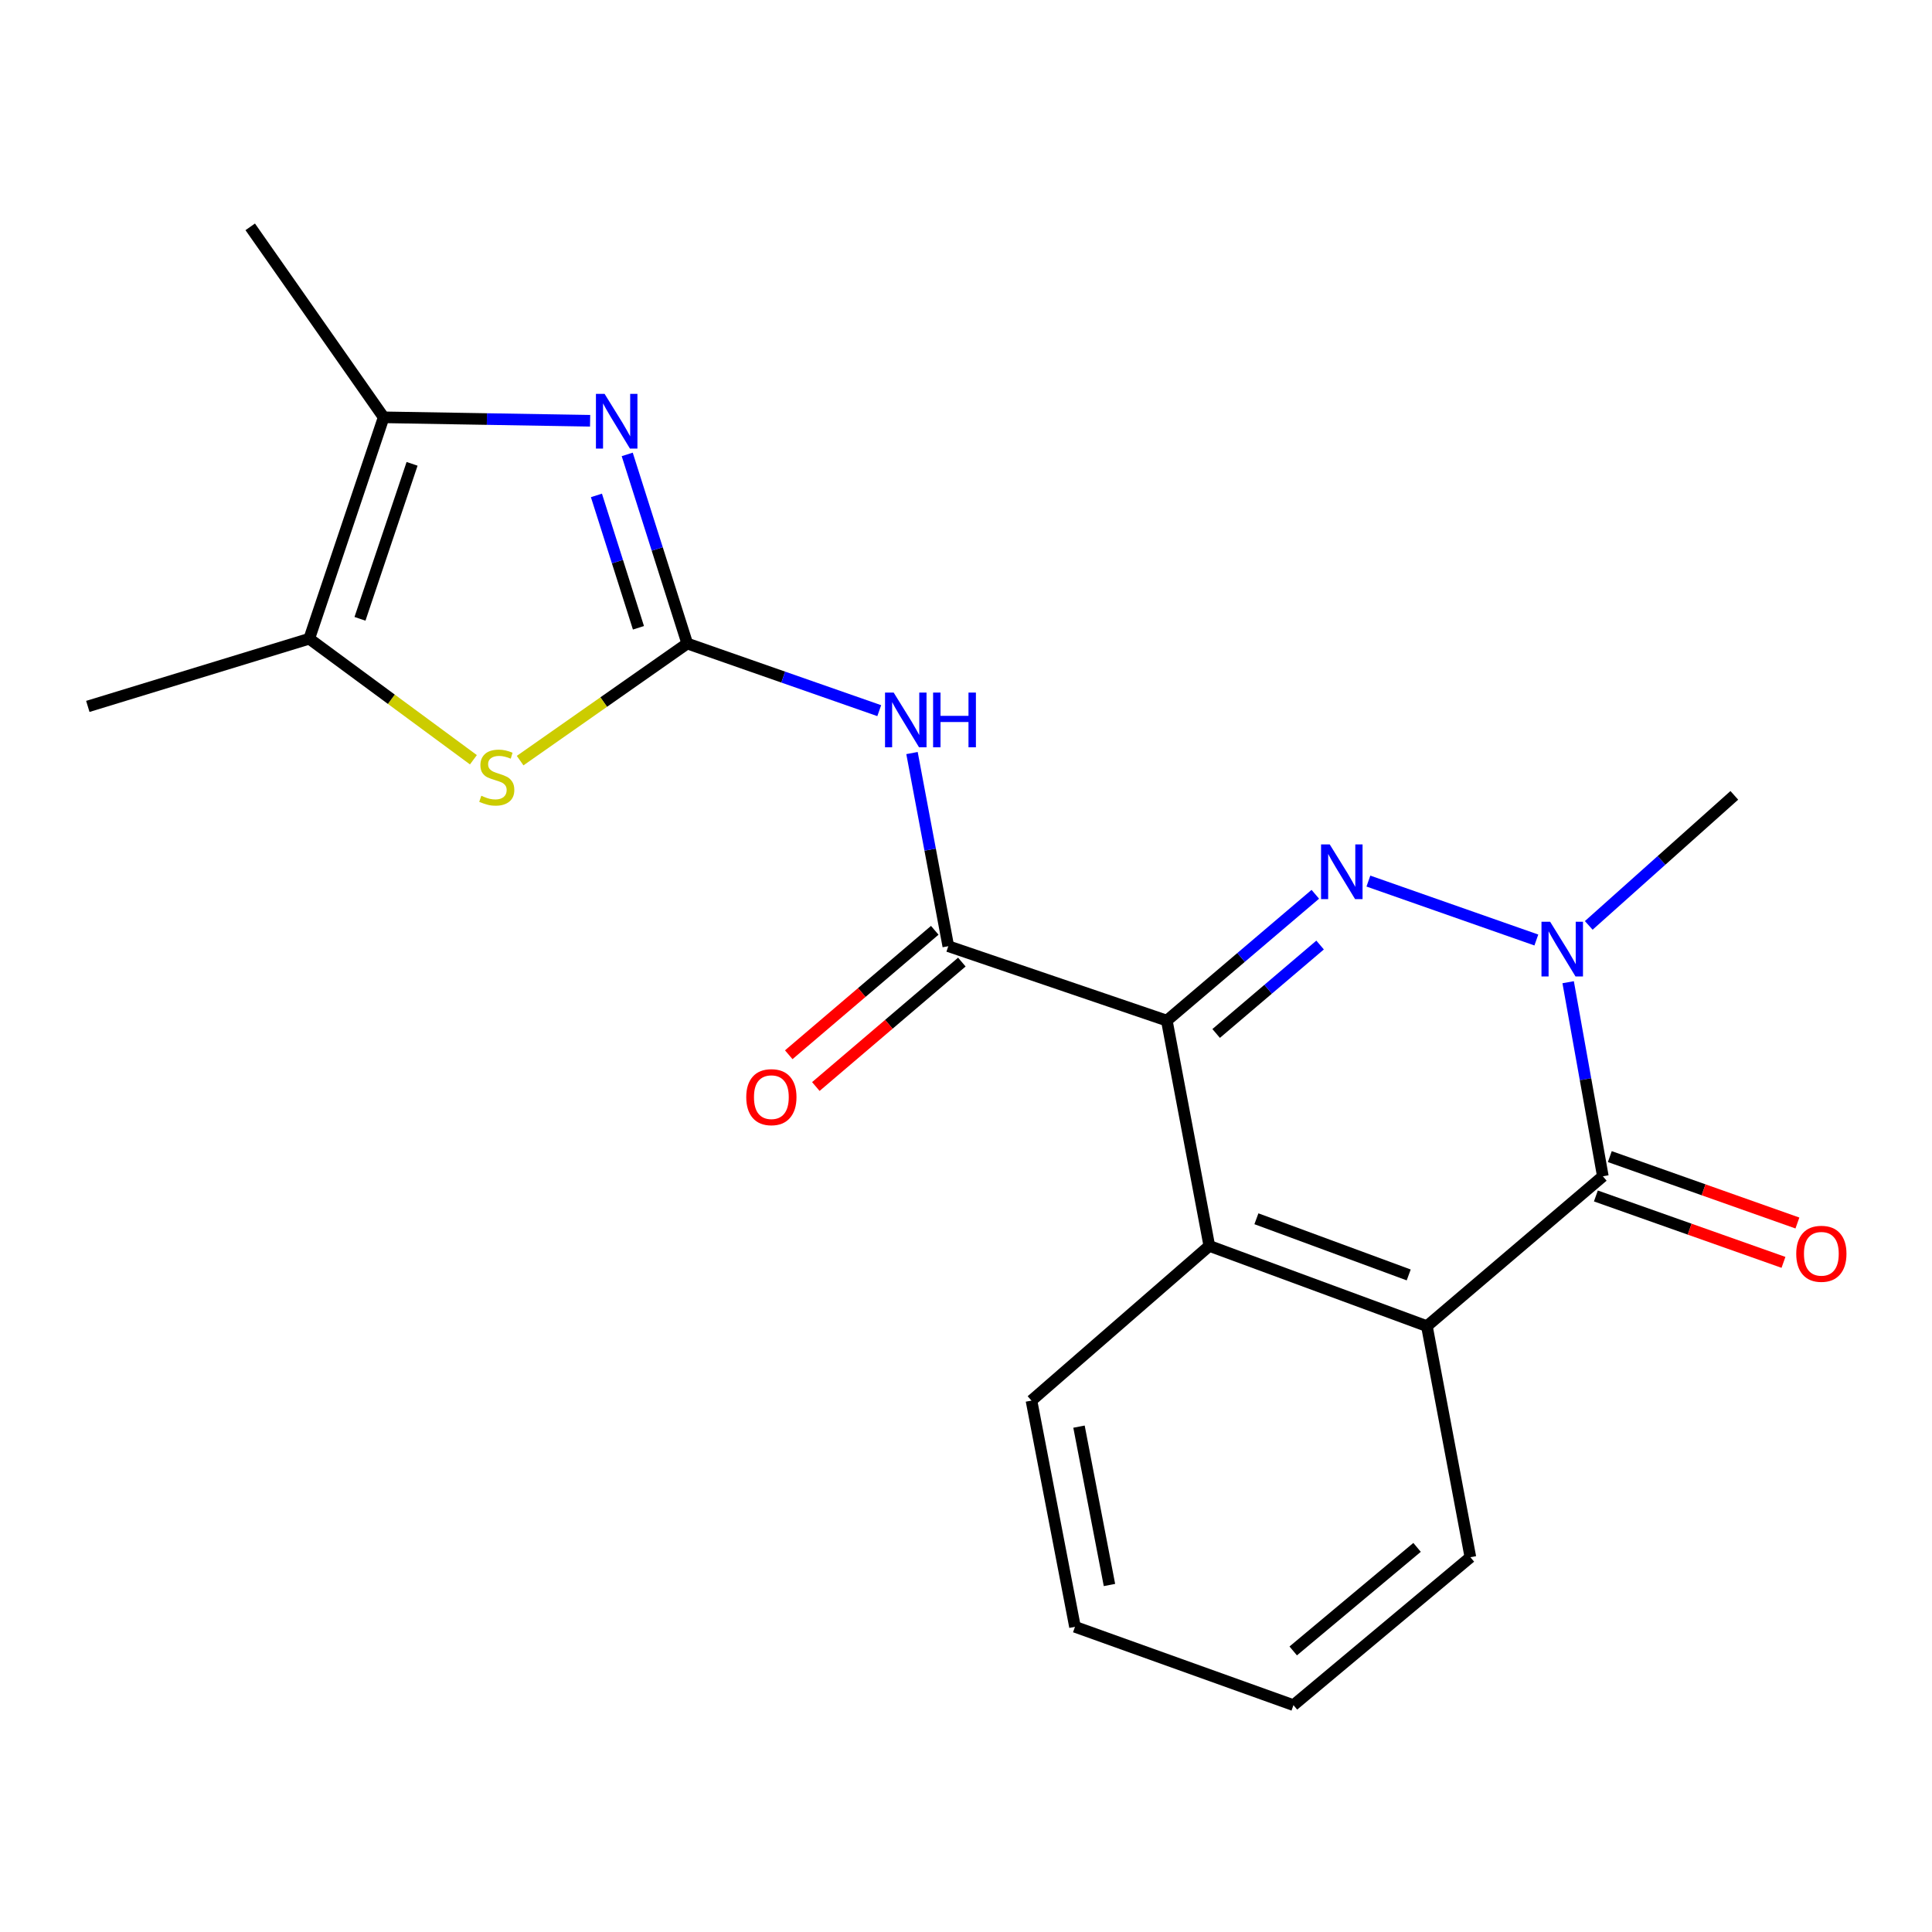 <?xml version='1.0' encoding='iso-8859-1'?>
<svg version='1.1' baseProfile='full'
              xmlns='http://www.w3.org/2000/svg'
                      xmlns:rdkit='http://www.rdkit.org/xml'
                      xmlns:xlink='http://www.w3.org/1999/xlink'
                  xml:space='preserve'
width='1000px' height='1000px' viewBox='0 0 1000 1000'>
<!-- END OF HEADER -->
<rect style='opacity:1.0;fill:#FFFFFF;stroke:none' width='1000' height='1000' x='0' y='0'> </rect>
<path class='bond-0' d='M 603.946,528.265 L 642.375,495.573' style='fill:none;fill-rule:evenodd;stroke:#000000;stroke-width:6px;stroke-linecap:butt;stroke-linejoin:miter;stroke-opacity:1' />
<path class='bond-0' d='M 642.375,495.573 L 680.803,462.88' style='fill:none;fill-rule:evenodd;stroke:#0000FF;stroke-width:6px;stroke-linecap:butt;stroke-linejoin:miter;stroke-opacity:1' />
<path class='bond-0' d='M 629.479,534.919 L 656.379,512.035' style='fill:none;fill-rule:evenodd;stroke:#000000;stroke-width:6px;stroke-linecap:butt;stroke-linejoin:miter;stroke-opacity:1' />
<path class='bond-0' d='M 656.379,512.035 L 683.279,489.15' style='fill:none;fill-rule:evenodd;stroke:#0000FF;stroke-width:6px;stroke-linecap:butt;stroke-linejoin:miter;stroke-opacity:1' />
<path class='bond-4' d='M 603.946,528.265 L 490.838,489.746' style='fill:none;fill-rule:evenodd;stroke:#000000;stroke-width:6px;stroke-linecap:butt;stroke-linejoin:miter;stroke-opacity:1' />
<path class='bond-7' d='M 603.946,528.265 L 625.943,644.879' style='fill:none;fill-rule:evenodd;stroke:#000000;stroke-width:6px;stroke-linecap:butt;stroke-linejoin:miter;stroke-opacity:1' />
<path class='bond-2' d='M 708.279,456.044 L 795.211,486.546' style='fill:none;fill-rule:evenodd;stroke:#0000FF;stroke-width:6px;stroke-linecap:butt;stroke-linejoin:miter;stroke-opacity:1' />
<path class='bond-1' d='M 355.721,333.088 L 405.407,350.462' style='fill:none;fill-rule:evenodd;stroke:#000000;stroke-width:6px;stroke-linecap:butt;stroke-linejoin:miter;stroke-opacity:1' />
<path class='bond-1' d='M 405.407,350.462 L 455.093,367.836' style='fill:none;fill-rule:evenodd;stroke:#0000FF;stroke-width:6px;stroke-linecap:butt;stroke-linejoin:miter;stroke-opacity:1' />
<path class='bond-5' d='M 355.721,333.088 L 340.184,284.144' style='fill:none;fill-rule:evenodd;stroke:#000000;stroke-width:6px;stroke-linecap:butt;stroke-linejoin:miter;stroke-opacity:1' />
<path class='bond-5' d='M 340.184,284.144 L 324.648,235.201' style='fill:none;fill-rule:evenodd;stroke:#0000FF;stroke-width:6px;stroke-linecap:butt;stroke-linejoin:miter;stroke-opacity:1' />
<path class='bond-5' d='M 330.46,324.944 L 319.584,290.683' style='fill:none;fill-rule:evenodd;stroke:#000000;stroke-width:6px;stroke-linecap:butt;stroke-linejoin:miter;stroke-opacity:1' />
<path class='bond-5' d='M 319.584,290.683 L 308.709,256.423' style='fill:none;fill-rule:evenodd;stroke:#0000FF;stroke-width:6px;stroke-linecap:butt;stroke-linejoin:miter;stroke-opacity:1' />
<path class='bond-8' d='M 355.721,333.088 L 312.47,363.391' style='fill:none;fill-rule:evenodd;stroke:#000000;stroke-width:6px;stroke-linecap:butt;stroke-linejoin:miter;stroke-opacity:1' />
<path class='bond-8' d='M 312.47,363.391 L 269.219,393.695' style='fill:none;fill-rule:evenodd;stroke:#CCCC00;stroke-width:6px;stroke-linecap:butt;stroke-linejoin:miter;stroke-opacity:1' />
<path class='bond-14' d='M 822.335,478.984 L 860.006,445.33' style='fill:none;fill-rule:evenodd;stroke:#0000FF;stroke-width:6px;stroke-linecap:butt;stroke-linejoin:miter;stroke-opacity:1' />
<path class='bond-14' d='M 860.006,445.33 L 897.678,411.675' style='fill:none;fill-rule:evenodd;stroke:#000000;stroke-width:6px;stroke-linecap:butt;stroke-linejoin:miter;stroke-opacity:1' />
<path class='bond-21' d='M 811.674,508.393 L 820.654,558.619' style='fill:none;fill-rule:evenodd;stroke:#0000FF;stroke-width:6px;stroke-linecap:butt;stroke-linejoin:miter;stroke-opacity:1' />
<path class='bond-21' d='M 820.654,558.619 L 829.633,608.845' style='fill:none;fill-rule:evenodd;stroke:#000000;stroke-width:6px;stroke-linecap:butt;stroke-linejoin:miter;stroke-opacity:1' />
<path class='bond-3' d='M 829.633,608.845 L 738.559,686.412' style='fill:none;fill-rule:evenodd;stroke:#000000;stroke-width:6px;stroke-linecap:butt;stroke-linejoin:miter;stroke-opacity:1' />
<path class='bond-12' d='M 826.027,619.032 L 874.576,636.217' style='fill:none;fill-rule:evenodd;stroke:#000000;stroke-width:6px;stroke-linecap:butt;stroke-linejoin:miter;stroke-opacity:1' />
<path class='bond-12' d='M 874.576,636.217 L 923.124,653.401' style='fill:none;fill-rule:evenodd;stroke:#FF0000;stroke-width:6px;stroke-linecap:butt;stroke-linejoin:miter;stroke-opacity:1' />
<path class='bond-12' d='M 833.239,598.658 L 881.788,615.843' style='fill:none;fill-rule:evenodd;stroke:#000000;stroke-width:6px;stroke-linecap:butt;stroke-linejoin:miter;stroke-opacity:1' />
<path class='bond-12' d='M 881.788,615.843 L 930.336,633.027' style='fill:none;fill-rule:evenodd;stroke:#FF0000;stroke-width:6px;stroke-linecap:butt;stroke-linejoin:miter;stroke-opacity:1' />
<path class='bond-6' d='M 490.838,489.746 L 481.444,439.762' style='fill:none;fill-rule:evenodd;stroke:#000000;stroke-width:6px;stroke-linecap:butt;stroke-linejoin:miter;stroke-opacity:1' />
<path class='bond-6' d='M 481.444,439.762 L 472.05,389.778' style='fill:none;fill-rule:evenodd;stroke:#0000FF;stroke-width:6px;stroke-linecap:butt;stroke-linejoin:miter;stroke-opacity:1' />
<path class='bond-13' d='M 483.828,481.522 L 446.043,513.729' style='fill:none;fill-rule:evenodd;stroke:#000000;stroke-width:6px;stroke-linecap:butt;stroke-linejoin:miter;stroke-opacity:1' />
<path class='bond-13' d='M 446.043,513.729 L 408.257,545.935' style='fill:none;fill-rule:evenodd;stroke:#FF0000;stroke-width:6px;stroke-linecap:butt;stroke-linejoin:miter;stroke-opacity:1' />
<path class='bond-13' d='M 497.848,497.97 L 460.063,530.177' style='fill:none;fill-rule:evenodd;stroke:#000000;stroke-width:6px;stroke-linecap:butt;stroke-linejoin:miter;stroke-opacity:1' />
<path class='bond-13' d='M 460.063,530.177 L 422.277,562.384' style='fill:none;fill-rule:evenodd;stroke:#FF0000;stroke-width:6px;stroke-linecap:butt;stroke-linejoin:miter;stroke-opacity:1' />
<path class='bond-10' d='M 305.439,217.793 L 252.011,216.899' style='fill:none;fill-rule:evenodd;stroke:#0000FF;stroke-width:6px;stroke-linecap:butt;stroke-linejoin:miter;stroke-opacity:1' />
<path class='bond-10' d='M 252.011,216.899 L 198.582,216.005' style='fill:none;fill-rule:evenodd;stroke:#000000;stroke-width:6px;stroke-linecap:butt;stroke-linejoin:miter;stroke-opacity:1' />
<path class='bond-9' d='M 625.943,644.879 L 738.559,686.412' style='fill:none;fill-rule:evenodd;stroke:#000000;stroke-width:6px;stroke-linecap:butt;stroke-linejoin:miter;stroke-opacity:1' />
<path class='bond-9' d='M 650.314,630.831 L 729.145,659.904' style='fill:none;fill-rule:evenodd;stroke:#000000;stroke-width:6px;stroke-linecap:butt;stroke-linejoin:miter;stroke-opacity:1' />
<path class='bond-15' d='M 625.943,644.879 L 533.884,724.943' style='fill:none;fill-rule:evenodd;stroke:#000000;stroke-width:6px;stroke-linecap:butt;stroke-linejoin:miter;stroke-opacity:1' />
<path class='bond-11' d='M 245.035,393.248 L 202.549,361.925' style='fill:none;fill-rule:evenodd;stroke:#CCCC00;stroke-width:6px;stroke-linecap:butt;stroke-linejoin:miter;stroke-opacity:1' />
<path class='bond-11' d='M 202.549,361.925 L 160.063,330.602' style='fill:none;fill-rule:evenodd;stroke:#000000;stroke-width:6px;stroke-linecap:butt;stroke-linejoin:miter;stroke-opacity:1' />
<path class='bond-16' d='M 738.559,686.412 L 761.072,806.016' style='fill:none;fill-rule:evenodd;stroke:#000000;stroke-width:6px;stroke-linecap:butt;stroke-linejoin:miter;stroke-opacity:1' />
<path class='bond-17' d='M 198.582,216.005 L 129.517,117.414' style='fill:none;fill-rule:evenodd;stroke:#000000;stroke-width:6px;stroke-linecap:butt;stroke-linejoin:miter;stroke-opacity:1' />
<path class='bond-23' d='M 198.582,216.005 L 160.063,330.602' style='fill:none;fill-rule:evenodd;stroke:#000000;stroke-width:6px;stroke-linecap:butt;stroke-linejoin:miter;stroke-opacity:1' />
<path class='bond-23' d='M 213.291,240.081 L 186.328,320.299' style='fill:none;fill-rule:evenodd;stroke:#000000;stroke-width:6px;stroke-linecap:butt;stroke-linejoin:miter;stroke-opacity:1' />
<path class='bond-18' d='M 160.063,330.602 L 45.455,365.639' style='fill:none;fill-rule:evenodd;stroke:#000000;stroke-width:6px;stroke-linecap:butt;stroke-linejoin:miter;stroke-opacity:1' />
<path class='bond-20' d='M 533.884,724.943 L 556.409,842.037' style='fill:none;fill-rule:evenodd;stroke:#000000;stroke-width:6px;stroke-linecap:butt;stroke-linejoin:miter;stroke-opacity:1' />
<path class='bond-20' d='M 558.486,738.424 L 574.254,820.39' style='fill:none;fill-rule:evenodd;stroke:#000000;stroke-width:6px;stroke-linecap:butt;stroke-linejoin:miter;stroke-opacity:1' />
<path class='bond-22' d='M 761.072,806.016 L 669.493,882.586' style='fill:none;fill-rule:evenodd;stroke:#000000;stroke-width:6px;stroke-linecap:butt;stroke-linejoin:miter;stroke-opacity:1' />
<path class='bond-22' d='M 733.472,800.92 L 669.367,854.519' style='fill:none;fill-rule:evenodd;stroke:#000000;stroke-width:6px;stroke-linecap:butt;stroke-linejoin:miter;stroke-opacity:1' />
<path class='bond-19' d='M 669.493,882.586 L 556.409,842.037' style='fill:none;fill-rule:evenodd;stroke:#000000;stroke-width:6px;stroke-linecap:butt;stroke-linejoin:miter;stroke-opacity:1' />
<path  class='atom-1' d='M 688.256 437.055
L 697.536 452.055
Q 698.456 453.535, 699.936 456.215
Q 701.416 458.895, 701.496 459.055
L 701.496 437.055
L 705.256 437.055
L 705.256 465.375
L 701.376 465.375
L 691.416 448.975
Q 690.256 447.055, 689.016 444.855
Q 687.816 442.655, 687.456 441.975
L 687.456 465.375
L 683.776 465.375
L 683.776 437.055
L 688.256 437.055
' fill='#0000FF'/>
<path  class='atom-3' d='M 802.349 477.087
L 811.629 492.087
Q 812.549 493.567, 814.029 496.247
Q 815.509 498.927, 815.589 499.087
L 815.589 477.087
L 819.349 477.087
L 819.349 505.407
L 815.469 505.407
L 805.509 489.007
Q 804.349 487.087, 803.109 484.887
Q 801.909 482.687, 801.549 482.007
L 801.549 505.407
L 797.869 505.407
L 797.869 477.087
L 802.349 477.087
' fill='#0000FF'/>
<path  class='atom-6' d='M 312.935 203.863
L 322.215 218.863
Q 323.135 220.343, 324.615 223.023
Q 326.095 225.703, 326.175 225.863
L 326.175 203.863
L 329.935 203.863
L 329.935 232.183
L 326.055 232.183
L 316.095 215.783
Q 314.935 213.863, 313.695 211.663
Q 312.495 209.463, 312.135 208.783
L 312.135 232.183
L 308.455 232.183
L 308.455 203.863
L 312.935 203.863
' fill='#0000FF'/>
<path  class='atom-7' d='M 462.569 358.48
L 471.849 373.48
Q 472.769 374.96, 474.249 377.64
Q 475.729 380.32, 475.809 380.48
L 475.809 358.48
L 479.569 358.48
L 479.569 386.8
L 475.689 386.8
L 465.729 370.4
Q 464.569 368.48, 463.329 366.28
Q 462.129 364.08, 461.769 363.4
L 461.769 386.8
L 458.089 386.8
L 458.089 358.48
L 462.569 358.48
' fill='#0000FF'/>
<path  class='atom-7' d='M 482.969 358.48
L 486.809 358.48
L 486.809 370.52
L 501.289 370.52
L 501.289 358.48
L 505.129 358.48
L 505.129 386.8
L 501.289 386.8
L 501.289 373.72
L 486.809 373.72
L 486.809 386.8
L 482.969 386.8
L 482.969 358.48
' fill='#0000FF'/>
<path  class='atom-9' d='M 249.13 411.885
Q 249.45 412.005, 250.77 412.565
Q 252.09 413.125, 253.53 413.485
Q 255.01 413.805, 256.45 413.805
Q 259.13 413.805, 260.69 412.525
Q 262.25 411.205, 262.25 408.925
Q 262.25 407.365, 261.45 406.405
Q 260.69 405.445, 259.49 404.925
Q 258.29 404.405, 256.29 403.805
Q 253.77 403.045, 252.25 402.325
Q 250.77 401.605, 249.69 400.085
Q 248.65 398.565, 248.65 396.005
Q 248.65 392.445, 251.05 390.245
Q 253.49 388.045, 258.29 388.045
Q 261.57 388.045, 265.29 389.605
L 264.37 392.685
Q 260.97 391.285, 258.41 391.285
Q 255.65 391.285, 254.13 392.445
Q 252.61 393.565, 252.65 395.525
Q 252.65 397.045, 253.41 397.965
Q 254.21 398.885, 255.33 399.405
Q 256.49 399.925, 258.41 400.525
Q 260.97 401.325, 262.49 402.125
Q 264.01 402.925, 265.09 404.565
Q 266.21 406.165, 266.21 408.925
Q 266.21 412.845, 263.57 414.965
Q 260.97 417.045, 256.61 417.045
Q 254.09 417.045, 252.17 416.485
Q 250.29 415.965, 248.05 415.045
L 249.13 411.885
' fill='#CCCC00'/>
<path  class='atom-13' d='M 929.729 648.957
Q 929.729 642.157, 933.089 638.357
Q 936.449 634.557, 942.729 634.557
Q 949.009 634.557, 952.369 638.357
Q 955.729 642.157, 955.729 648.957
Q 955.729 655.837, 952.329 659.757
Q 948.929 663.637, 942.729 663.637
Q 936.489 663.637, 933.089 659.757
Q 929.729 655.877, 929.729 648.957
M 942.729 660.437
Q 947.049 660.437, 949.369 657.557
Q 951.729 654.637, 951.729 648.957
Q 951.729 643.397, 949.369 640.597
Q 947.049 637.757, 942.729 637.757
Q 938.409 637.757, 936.049 640.557
Q 933.729 643.357, 933.729 648.957
Q 933.729 654.677, 936.049 657.557
Q 938.409 660.437, 942.729 660.437
' fill='#FF0000'/>
<path  class='atom-14' d='M 386.259 567.885
Q 386.259 561.085, 389.619 557.285
Q 392.979 553.485, 399.259 553.485
Q 405.539 553.485, 408.899 557.285
Q 412.259 561.085, 412.259 567.885
Q 412.259 574.765, 408.859 578.685
Q 405.459 582.565, 399.259 582.565
Q 393.019 582.565, 389.619 578.685
Q 386.259 574.805, 386.259 567.885
M 399.259 579.365
Q 403.579 579.365, 405.899 576.485
Q 408.259 573.565, 408.259 567.885
Q 408.259 562.325, 405.899 559.525
Q 403.579 556.685, 399.259 556.685
Q 394.939 556.685, 392.579 559.485
Q 390.259 562.285, 390.259 567.885
Q 390.259 573.605, 392.579 576.485
Q 394.939 579.365, 399.259 579.365
' fill='#FF0000'/>
</svg>
